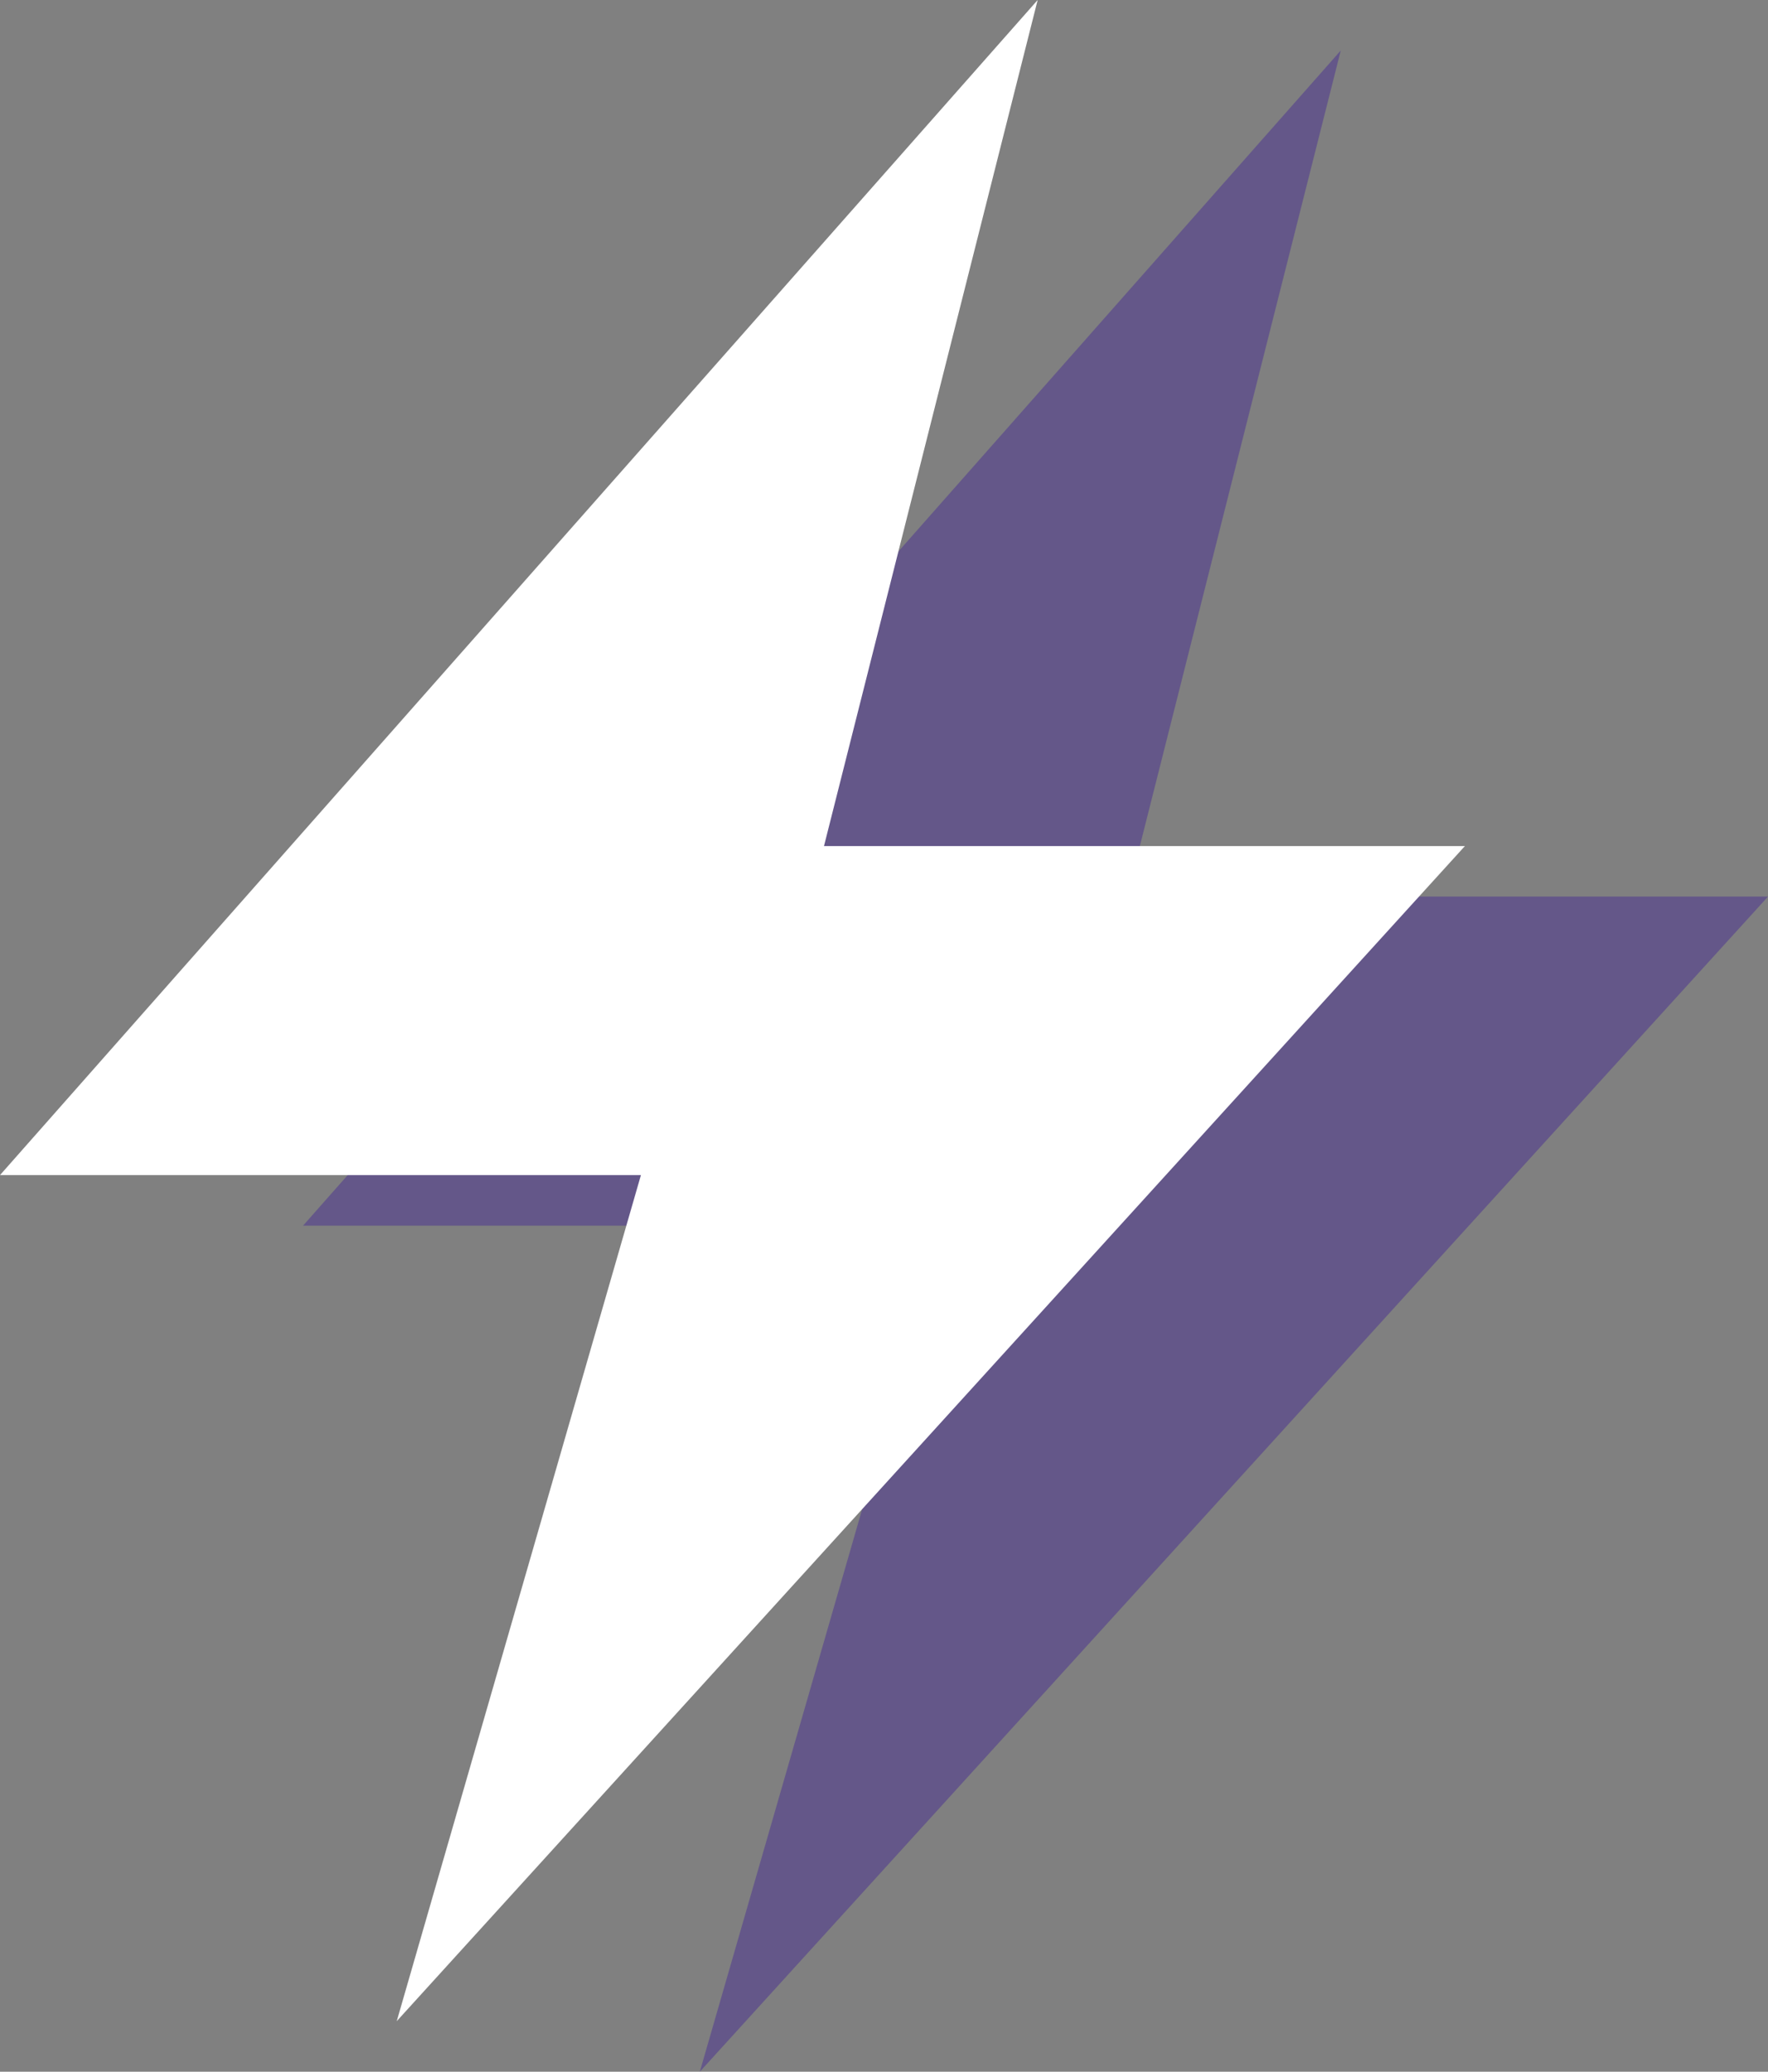 <svg width="35" height="41" viewBox="0 0 35 41" fill="none" xmlns="http://www.w3.org/2000/svg">
<rect x="0" y="0" width="35" height="41" fill="#808080" stroke="none"/>
<path d="M26.542 1L6 24.256H18.688L13.854 41L35 17.744H22.312L26.542 1Z" fill="#492F92" fill-opacity="0.5"/>
<path d="M20.542 0L0 23.256H12.688L7.854 40L29 16.744H16.312L20.542 0Z" fill="white"/>
</svg>
